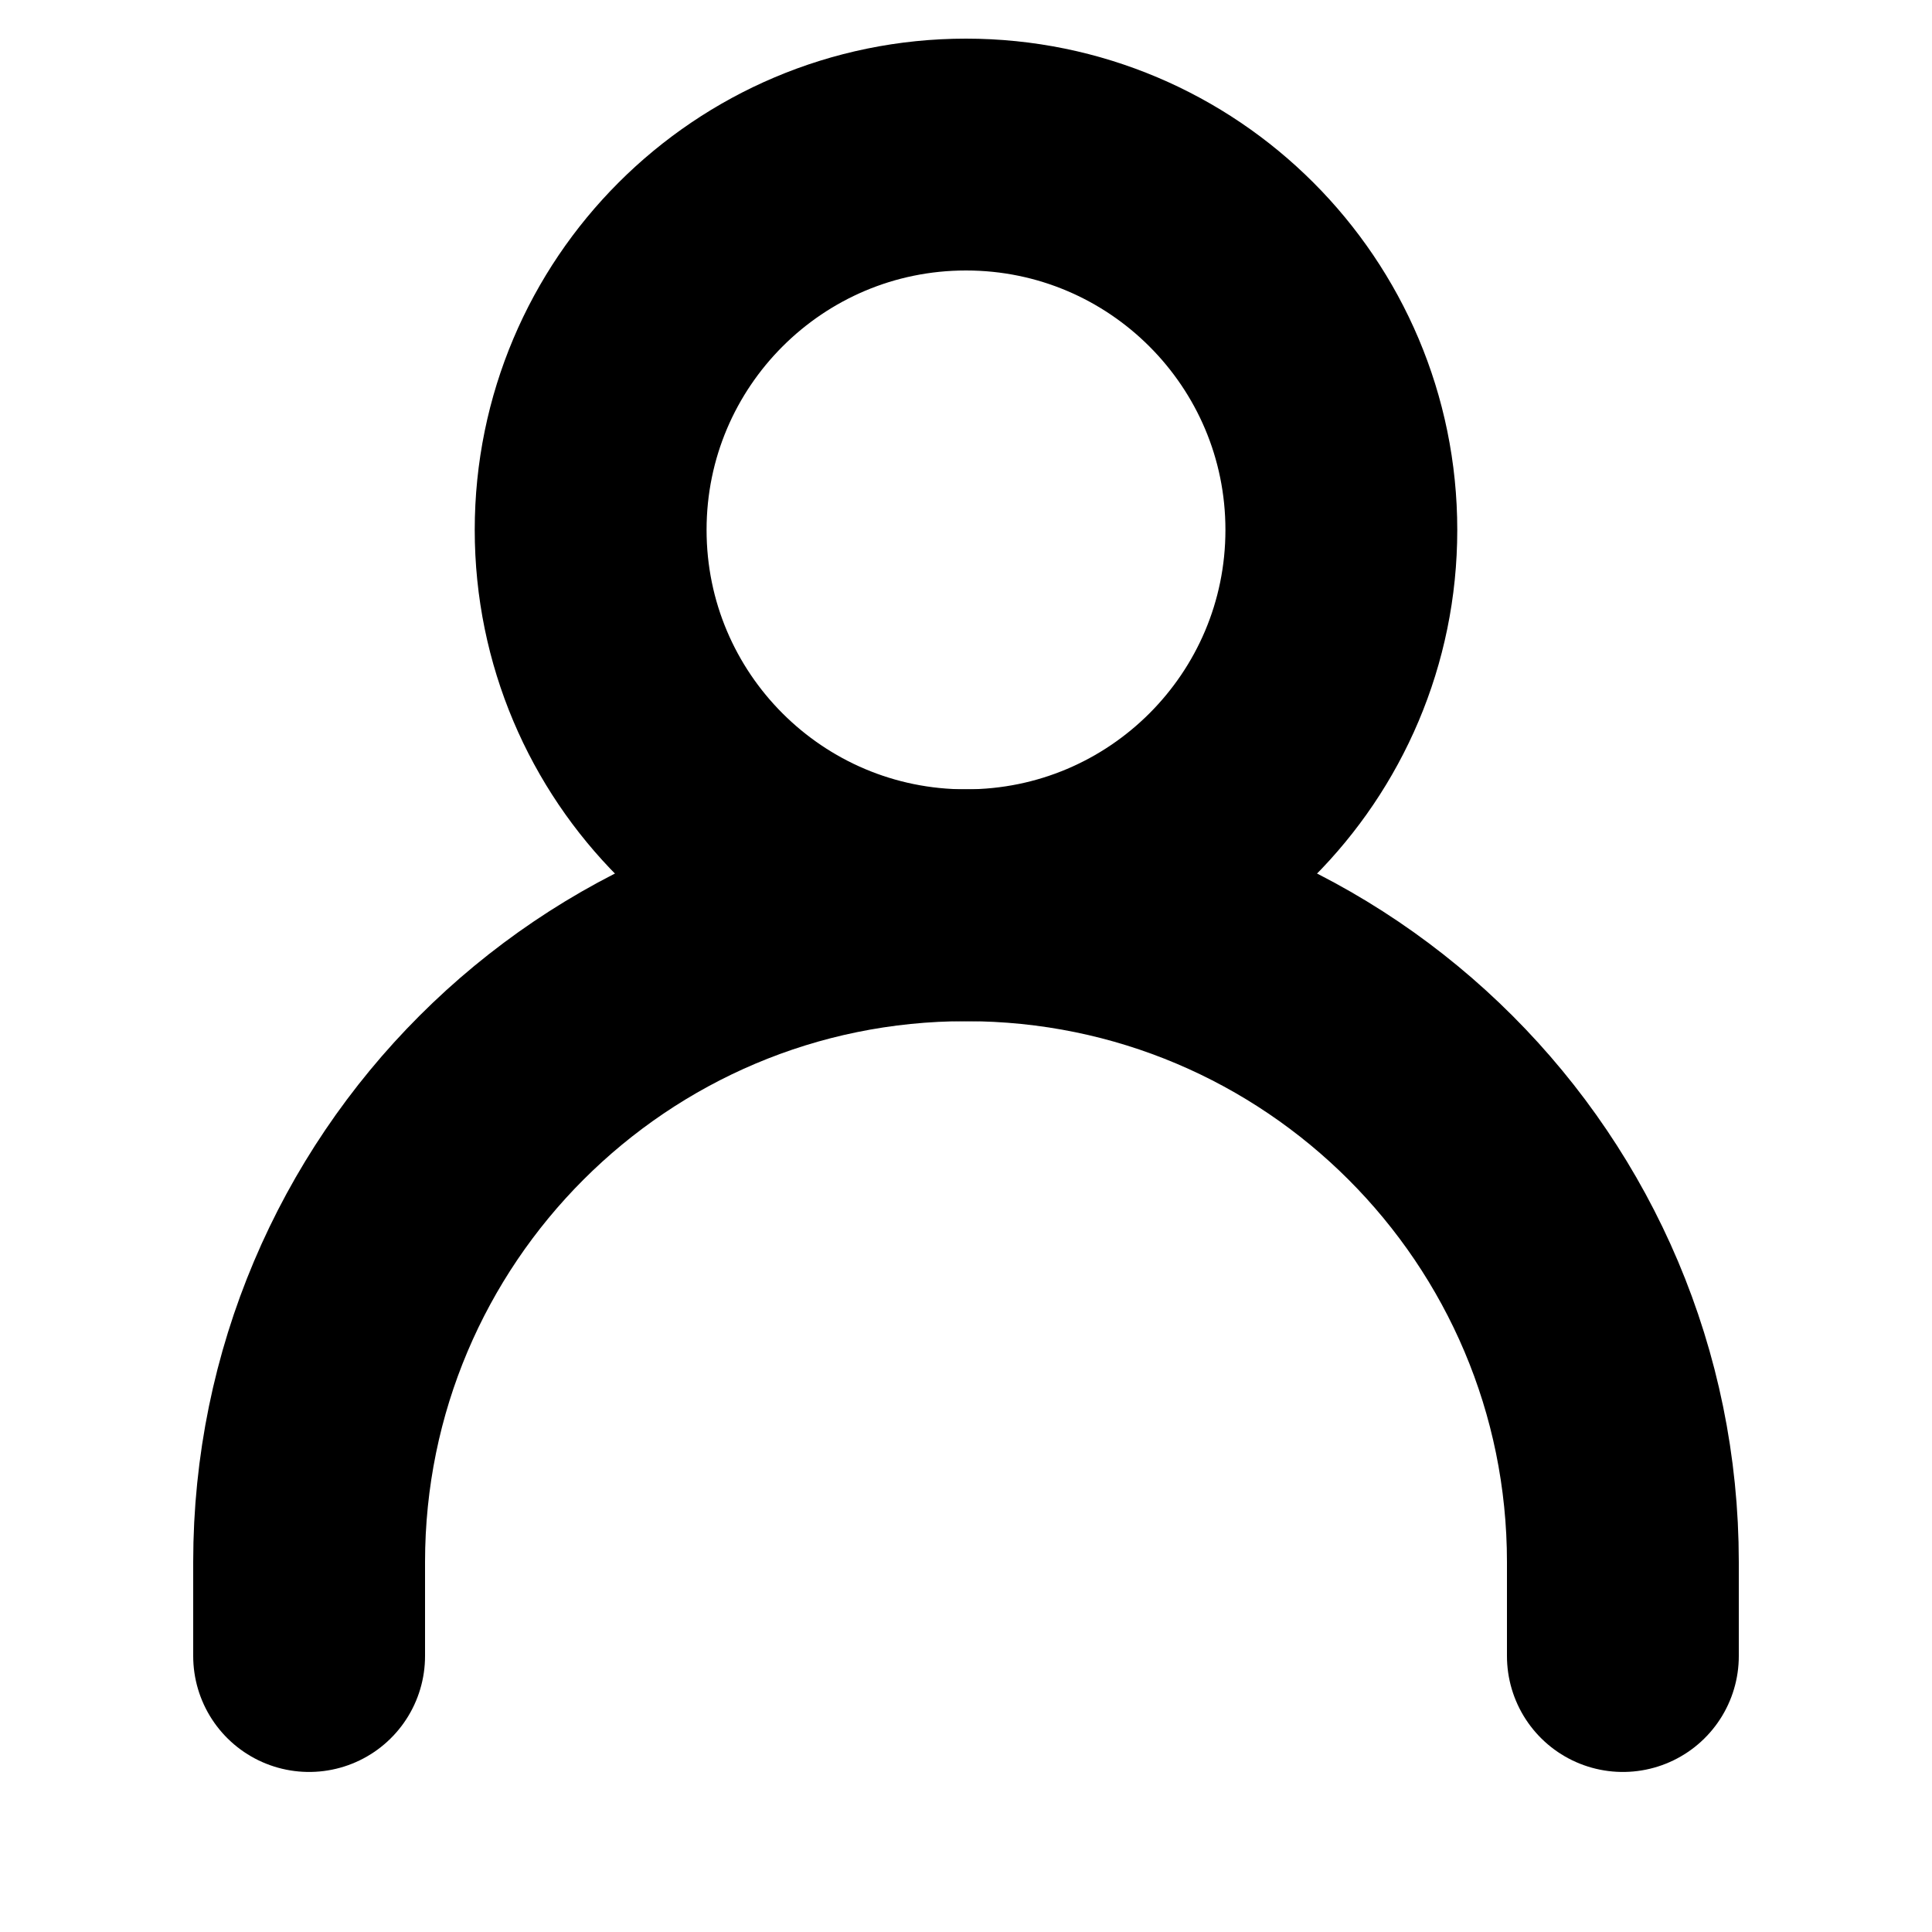 <svg width="25" height="25" viewBox="0 0 25 25" fill="none" xmlns="http://www.w3.org/2000/svg">
<path d="M4 21.429V20.214C4 15.52 7.806 11.714 12.5 11.714C17.194 11.714 21 15.52 21 20.214V21.429" stroke="black" stroke-width="3" stroke-linecap="round" stroke-linejoin="round"/>
<path d="M12.5 11.714C15.182 11.714 17.357 9.54 17.357 6.857C17.357 4.175 15.182 2 12.5 2C9.817 2 7.643 4.175 7.643 6.857C7.643 9.54 9.817 11.714 12.5 11.714Z" stroke="black" stroke-width="3" stroke-linecap="round" stroke-linejoin="round"/>
</svg>
